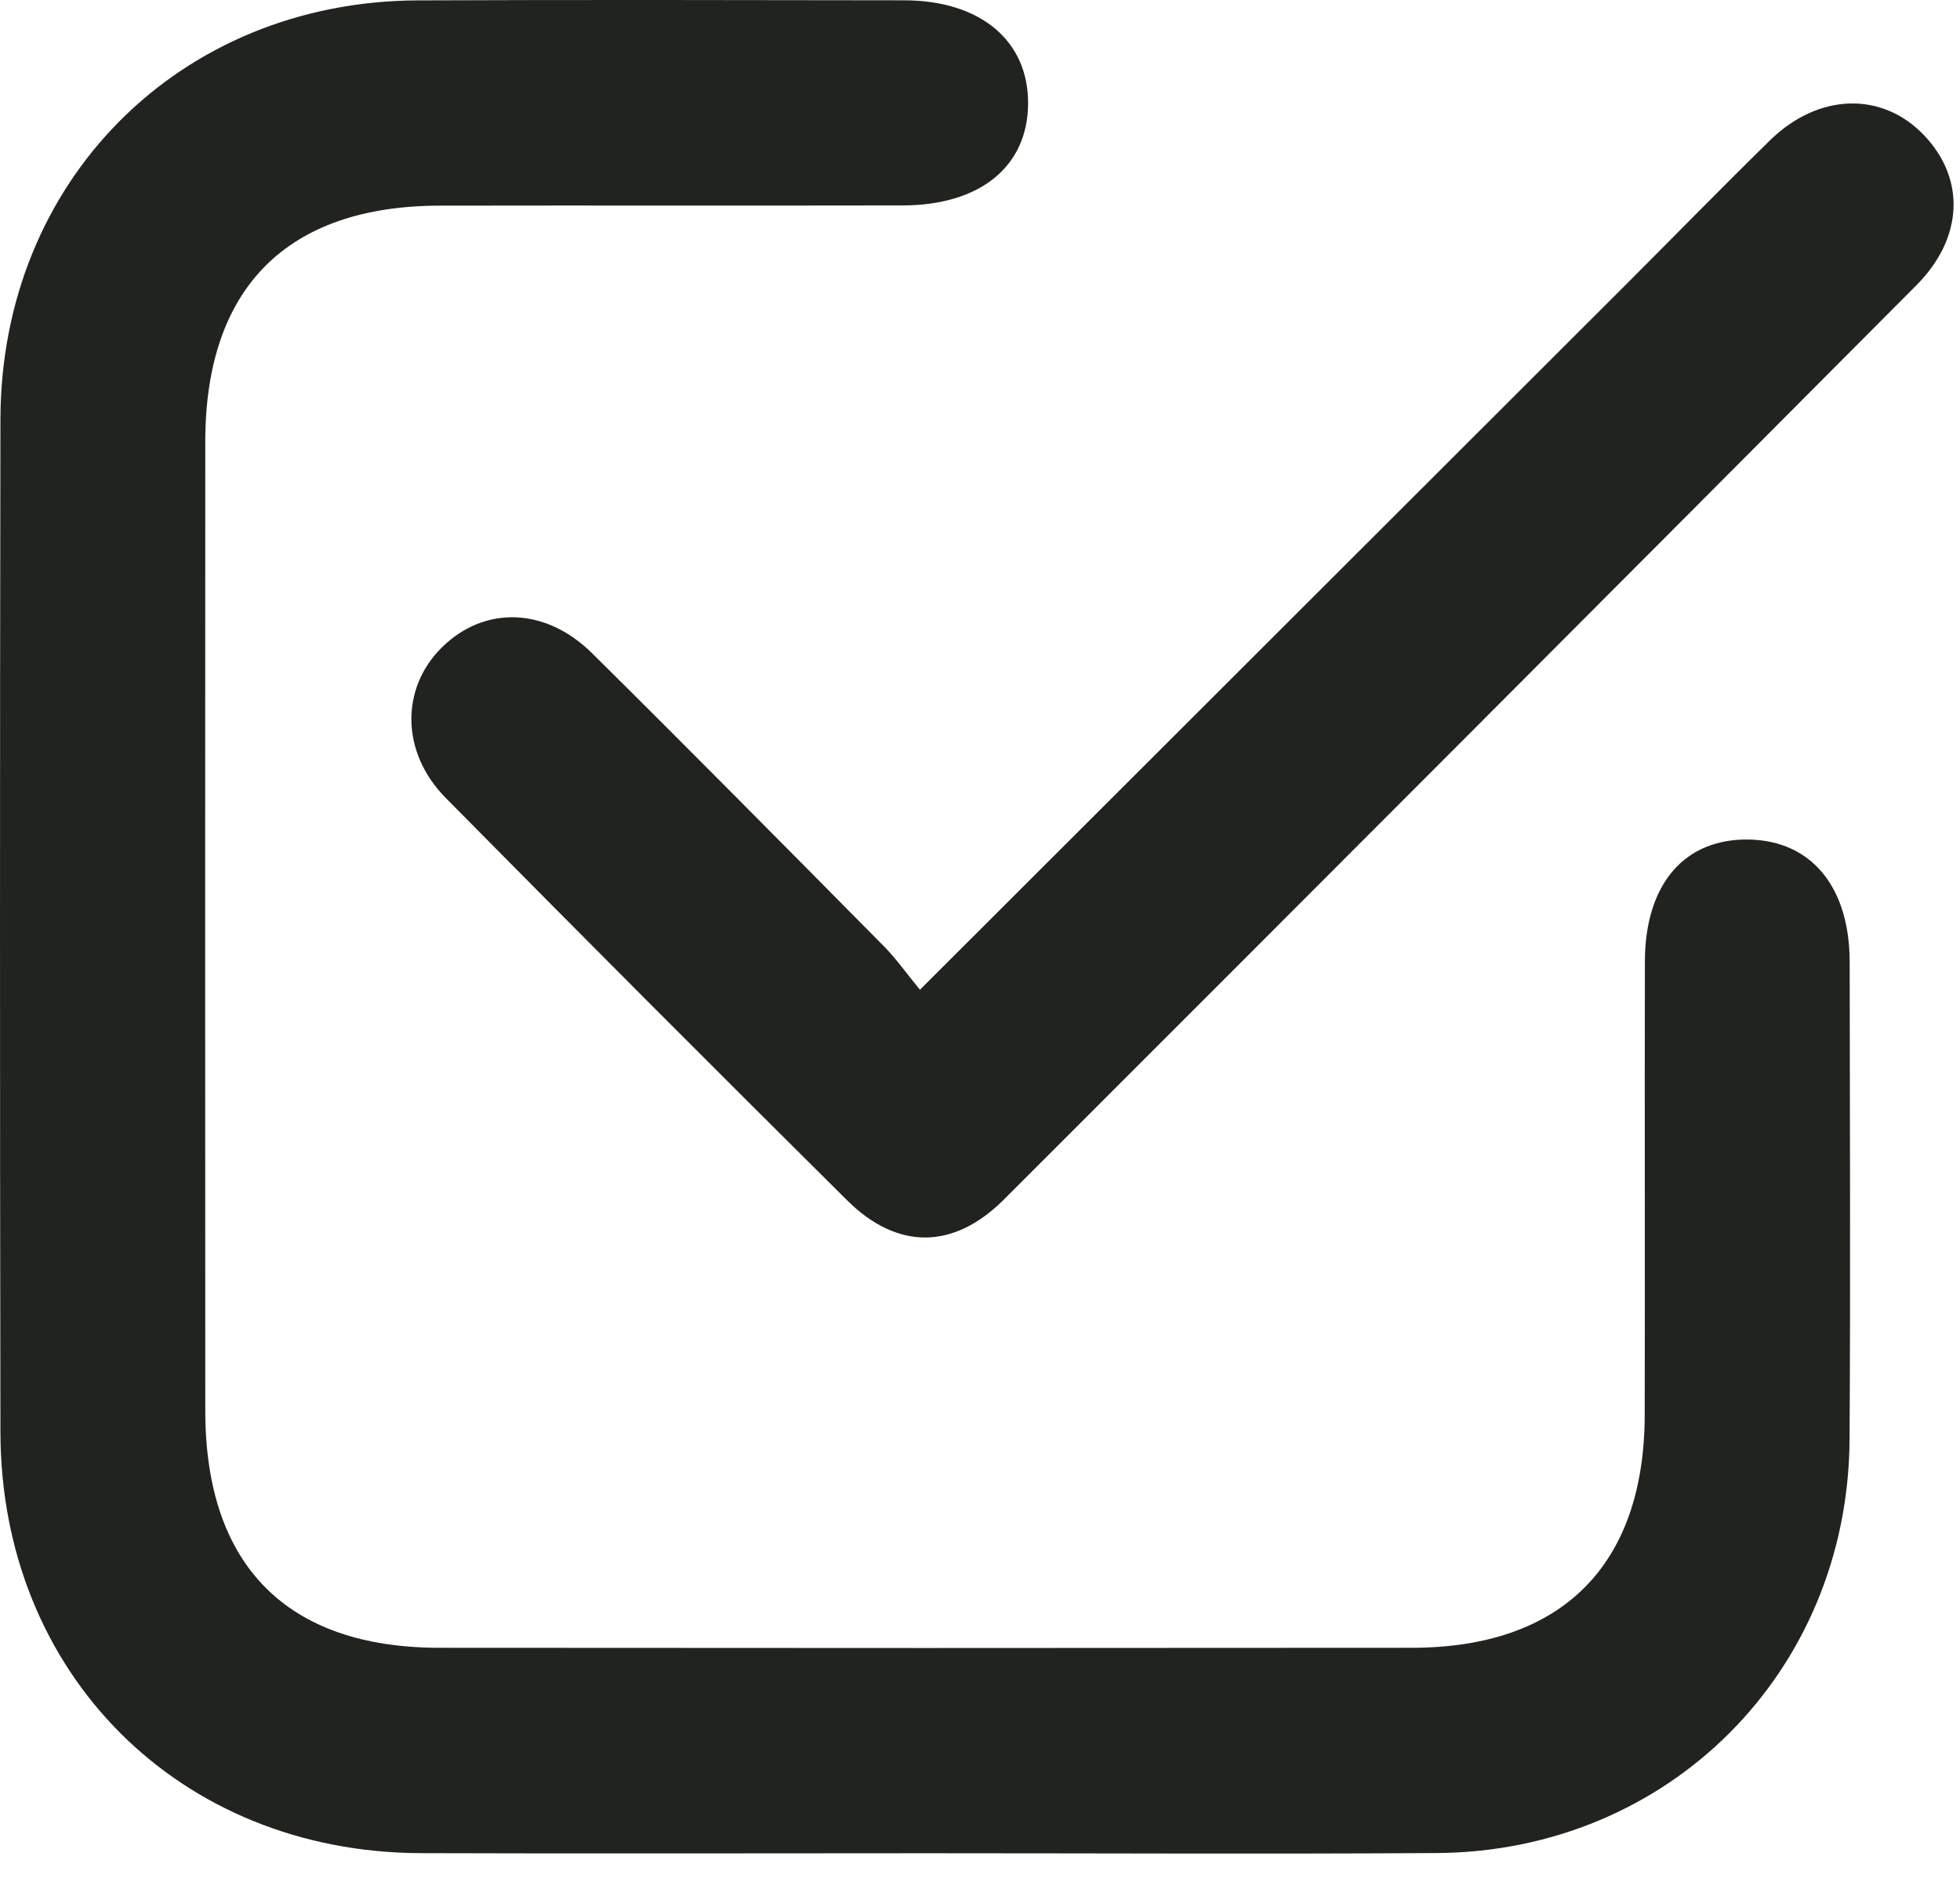 <svg width="72" height="69" viewBox="0 0 72 69" fill="none" xmlns="http://www.w3.org/2000/svg">
<path d="M34.027 68.095C27.836 68.095 21.644 68.113 15.453 68.092C6.59 68.06 0.034 61.503 0.016 52.632C-0.005 40.221 -0.005 27.814 0.016 15.403C0.034 6.638 6.6 0.053 15.343 0.014C21.297 -0.011 27.252 0.003 33.21 0.011C36.019 0.014 37.788 1.503 37.767 3.822C37.746 6.124 36.002 7.546 33.143 7.549C27.482 7.56 21.821 7.546 16.16 7.556C10.545 7.563 7.545 10.574 7.541 16.219C7.534 28.098 7.534 39.973 7.541 51.851C7.545 57.514 10.535 60.542 16.135 60.546C28.044 60.557 39.957 60.557 51.866 60.546C57.379 60.542 60.407 57.507 60.418 51.99C60.432 46.433 60.411 40.88 60.425 35.324C60.432 32.47 61.893 30.792 64.271 30.849C66.546 30.902 67.943 32.594 67.947 35.342C67.954 41.193 67.979 47.043 67.943 52.894C67.89 61.432 61.299 68.035 52.776 68.088C46.527 68.127 40.276 68.095 34.027 68.095Z" fill="#21231E"/>
<path d="M33.794 36.367C42.661 27.509 51.219 18.96 59.774 10.411C61.526 8.659 63.256 6.882 65.028 5.149C66.804 3.415 69.136 3.358 70.671 4.961C72.2 6.556 72.14 8.73 70.395 10.485C59.24 21.694 48.07 32.888 36.886 44.068C35.029 45.926 32.966 45.937 31.119 44.104C26.177 39.2 21.259 34.267 16.369 29.314C14.717 27.64 14.713 25.279 16.242 23.779C17.799 22.254 20.035 22.304 21.754 24.006C25.36 27.576 28.926 31.186 32.496 34.796C32.945 35.257 33.317 35.789 33.794 36.367Z" fill="#21231E"/>
</svg>
